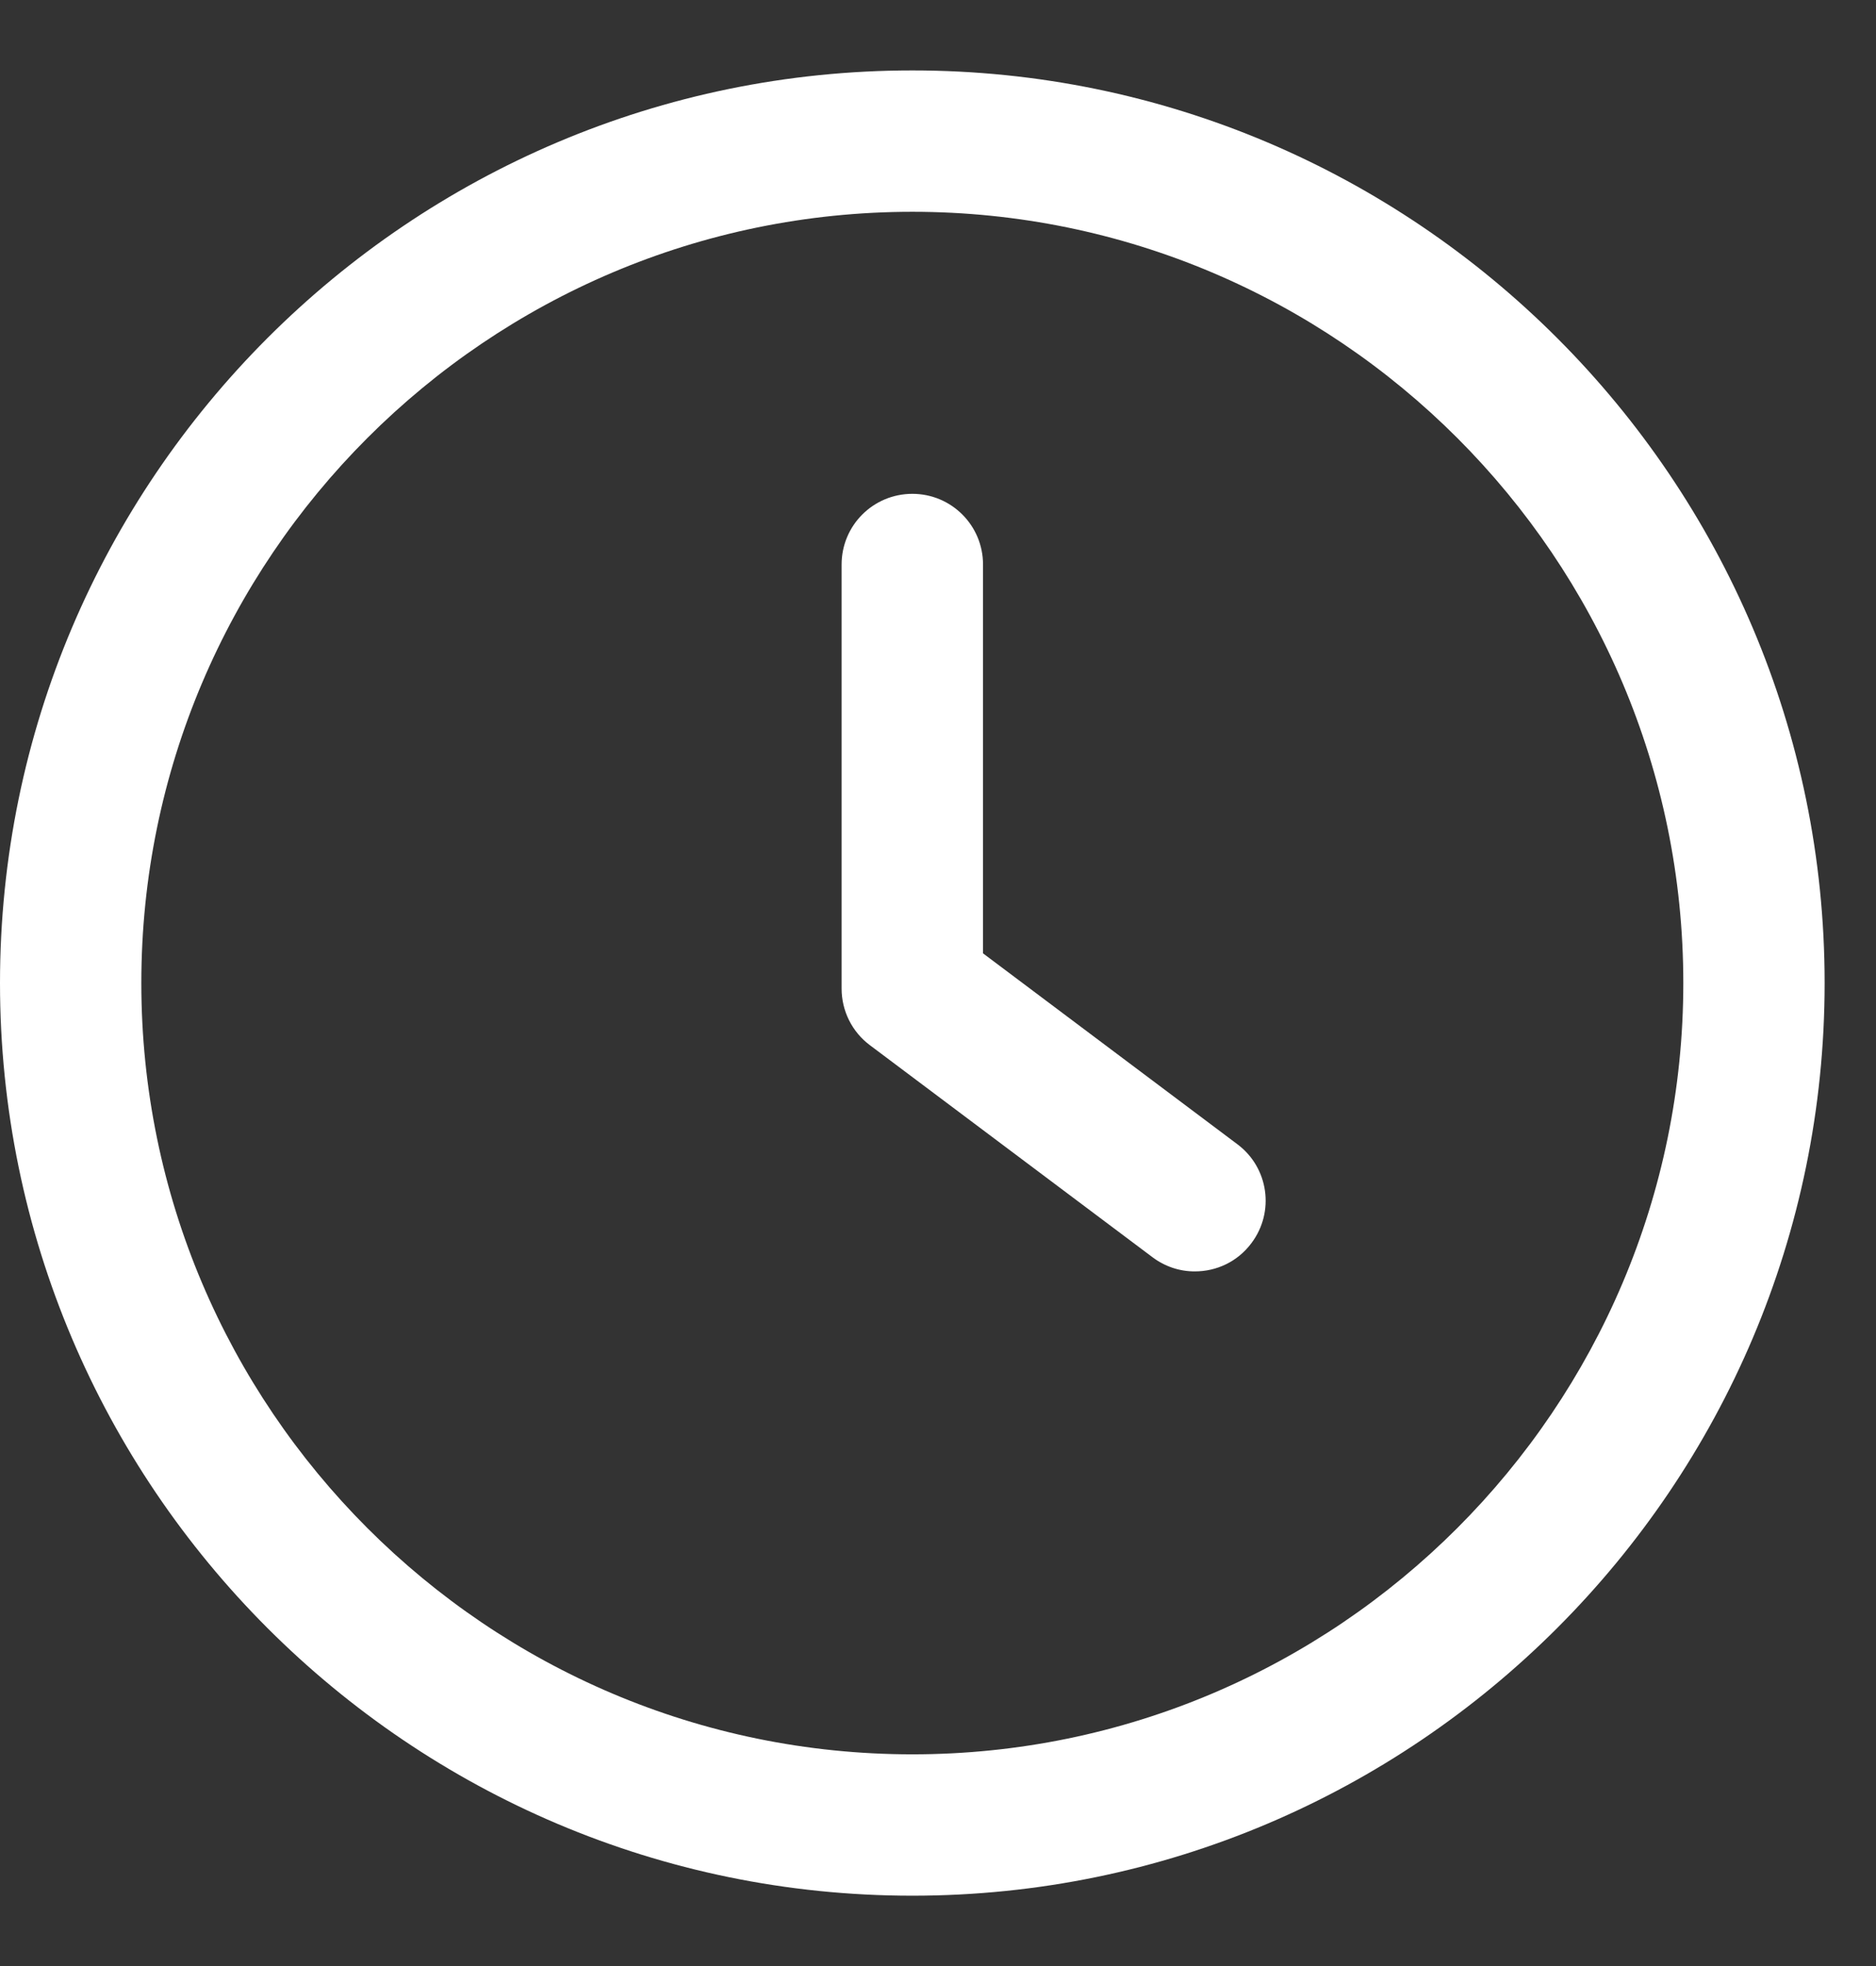 <svg width="21" height="22" viewBox="0 0 21 22" fill="none" xmlns="http://www.w3.org/2000/svg">
<rect x="0" y="0" width="21" height="22" fill="#333333" stroke="none"/>
<g clip-path="url(#clip0_804_834)">
<path d="M13.851 12.804L11.004 10.668V6.317C11.004 5.879 10.65 5.526 10.213 5.526C9.775 5.526 9.421 5.879 9.421 6.317V11.063C9.421 11.312 9.538 11.547 9.738 11.696L12.902 14.069C13.039 14.172 13.205 14.228 13.376 14.227C13.617 14.227 13.854 14.119 14.009 13.91C14.272 13.561 14.201 13.065 13.851 12.804Z" fill="white"/>
<path d="M10.213 0.788C4.581 0.788 0 5.369 0 11C0 16.632 4.581 21.213 10.213 21.213C15.844 21.213 20.425 16.632 20.425 11C20.425 5.369 15.844 0.788 10.213 0.788ZM10.213 19.631C5.454 19.631 1.582 15.758 1.582 11C1.582 6.242 5.454 2.37 10.213 2.37C14.972 2.37 18.843 6.242 18.843 11C18.843 15.758 14.971 19.631 10.213 19.631Z" fill="white"/>
</g>
<defs>
<clipPath id="clip0_804_834">
<rect width="20.425" height="20.425" fill="white" transform="translate(0 0.788)"/>
</clipPath>
</defs>
</svg>
